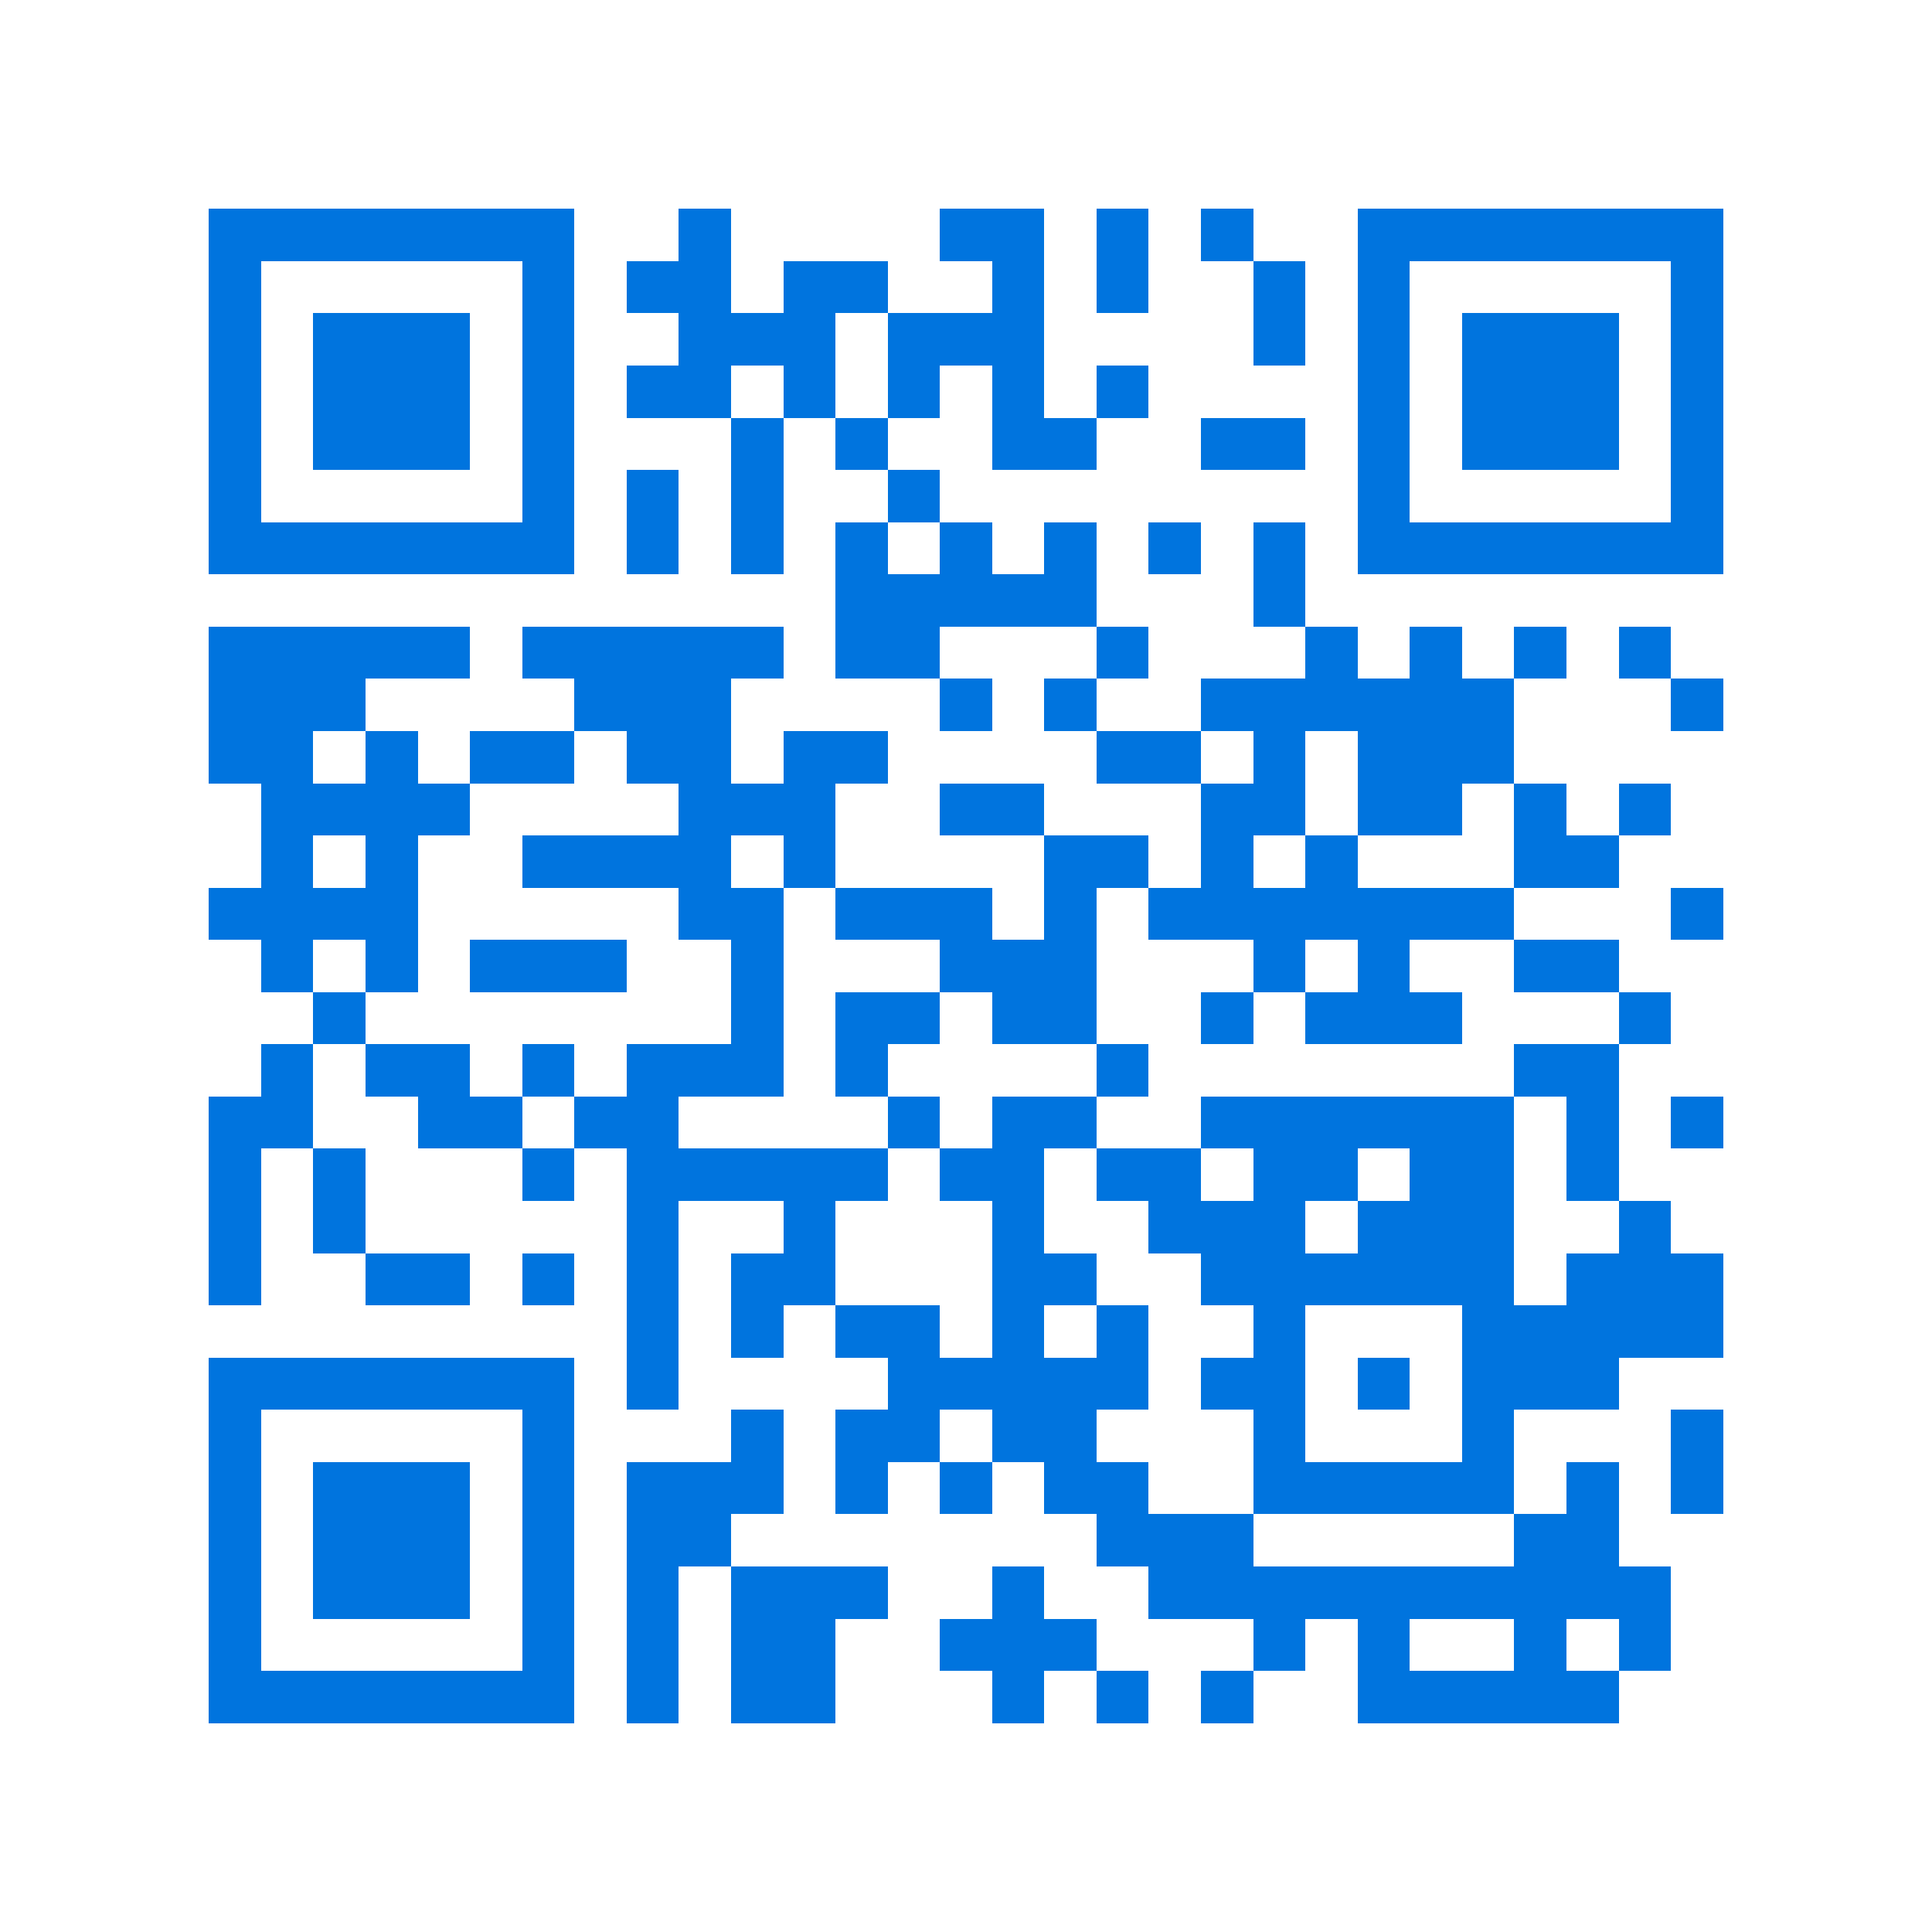 <svg xmlns="http://www.w3.org/2000/svg" viewBox="0 0 37 37" shape-rendering="crispEdges"><path fill="#ffffff" d="M0 0h37v37H0z"/><path stroke="#0074de" d="M4 4.5h7m2 0h1m4 0h2m1 0h1m1 0h1m2 0h7M4 5.5h1m5 0h1m1 0h2m1 0h2m2 0h1m1 0h1m2 0h1m1 0h1m5 0h1M4 6.5h1m1 0h3m1 0h1m2 0h3m1 0h3m4 0h1m1 0h1m1 0h3m1 0h1M4 7.5h1m1 0h3m1 0h1m1 0h2m1 0h1m1 0h1m1 0h1m1 0h1m4 0h1m1 0h3m1 0h1M4 8.5h1m1 0h3m1 0h1m3 0h1m1 0h1m2 0h2m2 0h2m1 0h1m1 0h3m1 0h1M4 9.5h1m5 0h1m1 0h1m1 0h1m2 0h1m8 0h1m5 0h1M4 10.5h7m1 0h1m1 0h1m1 0h1m1 0h1m1 0h1m1 0h1m1 0h1m1 0h7M16 11.5h5m3 0h1M4 12.5h5m1 0h5m1 0h2m3 0h1m3 0h1m1 0h1m1 0h1m1 0h1M4 13.5h3m4 0h3m4 0h1m1 0h1m2 0h6m3 0h1M4 14.5h2m1 0h1m1 0h2m1 0h2m1 0h2m4 0h2m1 0h1m1 0h3M5 15.5h4m4 0h3m2 0h2m3 0h2m1 0h2m1 0h1m1 0h1M5 16.5h1m1 0h1m2 0h4m1 0h1m4 0h2m1 0h1m1 0h1m3 0h2M4 17.5h4m5 0h2m1 0h3m1 0h1m1 0h7m3 0h1M5 18.5h1m1 0h1m1 0h3m2 0h1m3 0h3m3 0h1m1 0h1m2 0h2M6 19.5h1m7 0h1m1 0h2m1 0h2m2 0h1m1 0h3m3 0h1M5 20.5h1m1 0h2m1 0h1m1 0h3m1 0h1m4 0h1m7 0h2M4 21.5h2m2 0h2m1 0h2m4 0h1m1 0h2m2 0h6m1 0h1m1 0h1M4 22.5h1m1 0h1m3 0h1m1 0h5m1 0h2m1 0h2m1 0h2m1 0h2m1 0h1M4 23.5h1m1 0h1m5 0h1m2 0h1m3 0h1m2 0h3m1 0h3m2 0h1M4 24.5h1m2 0h2m1 0h1m1 0h1m1 0h2m3 0h2m2 0h6m1 0h3M12 25.5h1m1 0h1m1 0h2m1 0h1m1 0h1m2 0h1m3 0h5M4 26.5h7m1 0h1m4 0h5m1 0h2m1 0h1m1 0h3M4 27.5h1m5 0h1m3 0h1m1 0h2m1 0h2m3 0h1m3 0h1m3 0h1M4 28.5h1m1 0h3m1 0h1m1 0h3m1 0h1m1 0h1m1 0h2m2 0h5m1 0h1m1 0h1M4 29.5h1m1 0h3m1 0h1m1 0h2m7 0h3m5 0h2M4 30.5h1m1 0h3m1 0h1m1 0h1m1 0h3m2 0h1m2 0h10M4 31.5h1m5 0h1m1 0h1m1 0h2m2 0h3m3 0h1m1 0h1m2 0h1m1 0h1M4 32.5h7m1 0h1m1 0h2m3 0h1m1 0h1m1 0h1m2 0h5"/></svg>
